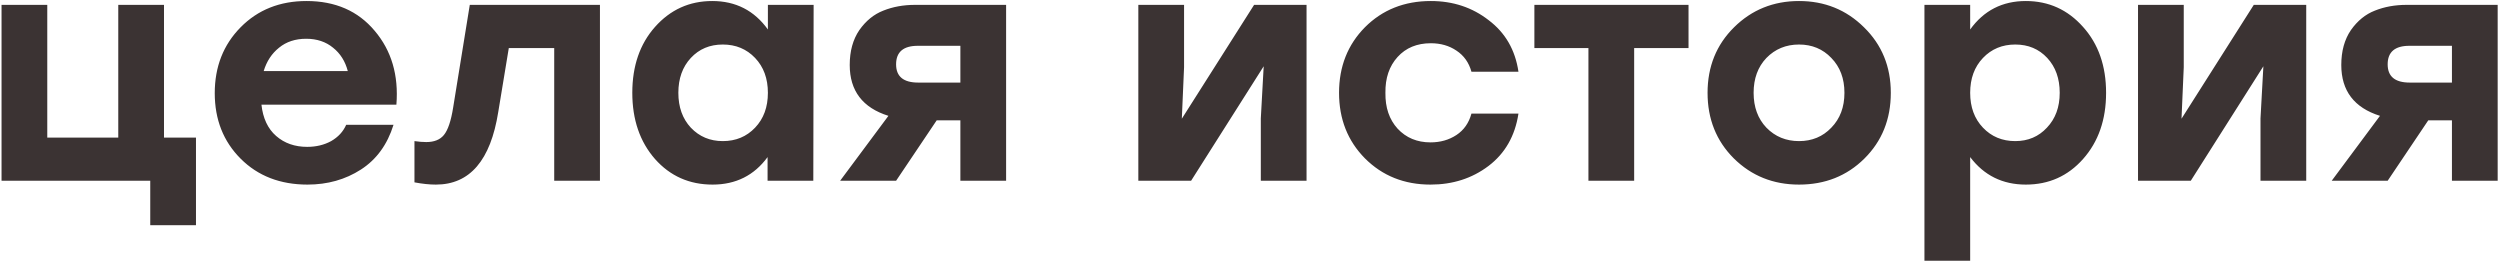 <?xml version="1.0" encoding="UTF-8"?> <svg xmlns="http://www.w3.org/2000/svg" width="899" height="94" viewBox="0 0 899 94" fill="none"> <path d="M58.975 49.475H70.475V80.985H54.03V65H17H0.555V1.75H17V49.475H42.53V1.75H58.975V49.475ZM110.229 0.37C120.579 0.37 128.744 3.935 134.724 11.065C140.781 18.195 143.387 27.05 142.544 37.63H94.014C94.551 42.537 96.314 46.293 99.304 48.9C102.294 51.507 106.012 52.81 110.459 52.81C113.679 52.81 116.554 52.12 119.084 50.74C121.614 49.283 123.416 47.328 124.489 44.875H141.509C139.286 52.005 135.376 57.372 129.779 60.975C124.182 64.578 117.781 66.38 110.574 66.38C100.761 66.38 92.749 63.275 86.539 57.065C80.329 50.855 77.224 42.997 77.224 33.49C77.224 23.983 80.329 16.087 86.539 9.8C92.749 3.513 100.646 0.37 110.229 0.37ZM110.114 13.94C106.204 13.94 102.946 15.013 100.339 17.16C97.732 19.23 95.892 22.028 94.819 25.555H125.064C124.144 22.028 122.381 19.23 119.774 17.16C117.167 15.013 113.947 13.94 110.114 13.94ZM168.935 1.75H215.74V65H199.295V17.275H182.965L179.17 40.275C176.41 57.678 168.935 66.38 156.745 66.38C154.445 66.38 151.876 66.112 149.04 65.575V50.74C150.573 50.97 151.991 51.085 153.295 51.085C156.131 51.085 158.24 50.242 159.62 48.555C161.076 46.792 162.188 43.495 162.955 38.665L168.935 1.75ZM276.135 1.75H292.58L292.465 65H276.02V56.49C271.19 63.083 264.597 66.38 256.24 66.38C247.884 66.38 240.984 63.313 235.54 57.18C230.097 50.97 227.375 43.035 227.375 33.375C227.375 23.715 230.097 15.818 235.54 9.685C241.06 3.475 247.922 0.37 256.125 0.37C264.559 0.37 271.229 3.782 276.135 10.605V1.75ZM259.92 50.74C264.597 50.74 268.469 49.13 271.535 45.91C274.602 42.69 276.135 38.512 276.135 33.375C276.135 28.238 274.602 24.06 271.535 20.84C268.469 17.62 264.597 16.01 259.92 16.01C255.244 16.01 251.41 17.62 248.42 20.84C245.43 24.06 243.935 28.238 243.935 33.375C243.935 38.512 245.43 42.69 248.42 45.91C251.487 49.13 255.32 50.74 259.92 50.74ZM329.021 1.75H361.796V65H345.351V43.265H336.841L322.236 65H302.111L319.476 41.655C310.199 38.742 305.561 32.647 305.561 23.37C305.561 18.387 306.711 14.208 309.011 10.835C311.388 7.462 314.263 5.123 317.636 3.82C321.086 2.44 324.881 1.75 329.021 1.75ZM330.171 29.695H345.351V16.47H330.056C324.843 16.47 322.236 18.693 322.236 23.14C322.236 27.51 324.881 29.695 330.171 29.695ZM450.974 1.75H469.834V65H453.389V42.575L454.424 23.83L428.319 65H409.344V1.75H425.789V24.175L424.984 42.69L450.974 1.75ZM514.411 66.38C504.981 66.38 497.123 63.237 490.836 56.95C484.626 50.663 481.521 42.805 481.521 33.375C481.521 23.945 484.626 16.087 490.836 9.8C497.123 3.513 505.019 0.37 514.526 0.37C522.499 0.37 529.438 2.67 535.341 7.27C541.321 11.793 544.886 17.965 546.036 25.785H529.131C528.211 22.488 526.409 19.958 523.726 18.195C521.119 16.432 518.053 15.55 514.526 15.55C509.543 15.55 505.556 17.198 502.566 20.495C499.576 23.792 498.119 28.085 498.196 33.375C498.119 38.665 499.576 42.958 502.566 46.255C505.633 49.552 509.581 51.2 514.411 51.2C517.938 51.2 521.043 50.318 523.726 48.555C526.409 46.792 528.211 44.223 529.131 40.85H546.036C544.809 48.9 541.206 55.187 535.226 59.71C529.323 64.157 522.384 66.38 514.411 66.38ZM607.194 1.75V17.275H587.644V65H571.199V17.275H551.764V1.75H587.644H607.194ZM623.585 9.8C629.949 3.513 637.73 0.37 646.93 0.37C656.13 0.37 663.912 3.513 670.275 9.8C676.715 16.087 679.935 23.945 679.935 33.375C679.935 42.882 676.754 50.778 670.39 57.065C664.104 63.275 656.284 66.38 646.93 66.38C637.654 66.38 629.834 63.237 623.47 56.95C617.184 50.663 614.04 42.805 614.04 33.375C614.04 23.945 617.222 16.087 623.585 9.8ZM658.545 20.84C655.479 17.62 651.607 16.01 646.93 16.01C642.254 16.01 638.344 17.62 635.2 20.84C632.134 24.06 630.6 28.238 630.6 33.375C630.6 38.512 632.134 42.69 635.2 45.91C638.344 49.13 642.254 50.74 646.93 50.74C651.607 50.74 655.479 49.13 658.545 45.91C661.689 42.69 663.26 38.512 663.26 33.375C663.26 28.238 661.689 24.06 658.545 20.84ZM728.483 0.37C736.687 0.37 743.548 3.475 749.068 9.685C754.588 15.818 757.348 23.715 757.348 33.375C757.348 43.035 754.588 50.97 749.068 57.18C743.625 63.313 736.763 66.38 728.483 66.38C720.127 66.38 713.457 63.083 708.473 56.49V93.75H692.028V1.75H708.473V10.605C713.38 3.782 720.05 0.37 728.483 0.37ZM724.688 50.74C729.288 50.74 733.083 49.13 736.073 45.91C739.14 42.69 740.673 38.512 740.673 33.375C740.673 28.238 739.178 24.06 736.188 20.84C733.198 17.62 729.365 16.01 724.688 16.01C720.012 16.01 716.14 17.62 713.073 20.84C710.007 24.06 708.473 28.238 708.473 33.375C708.473 38.512 710.007 42.69 713.073 45.91C716.14 49.13 720.012 50.74 724.688 50.74ZM810.461 1.75H829.321V65H812.876V42.575L813.911 23.83L787.806 65H768.831V1.75H785.276V24.175L784.471 42.69L810.461 1.75ZM865.388 1.75H898.163V65H881.718V43.265H873.208L858.603 65H838.478L855.843 41.655C846.567 38.742 841.928 32.647 841.928 23.37C841.928 18.387 843.078 14.208 845.378 10.835C847.755 7.462 850.63 5.123 854.003 3.82C857.453 2.44 861.248 1.75 865.388 1.75ZM866.538 29.695H881.718V16.47H866.423C861.21 16.47 858.603 18.693 858.603 23.14C858.603 27.51 861.248 29.695 866.538 29.695Z" fill="#3B3333"></path> </svg> 
